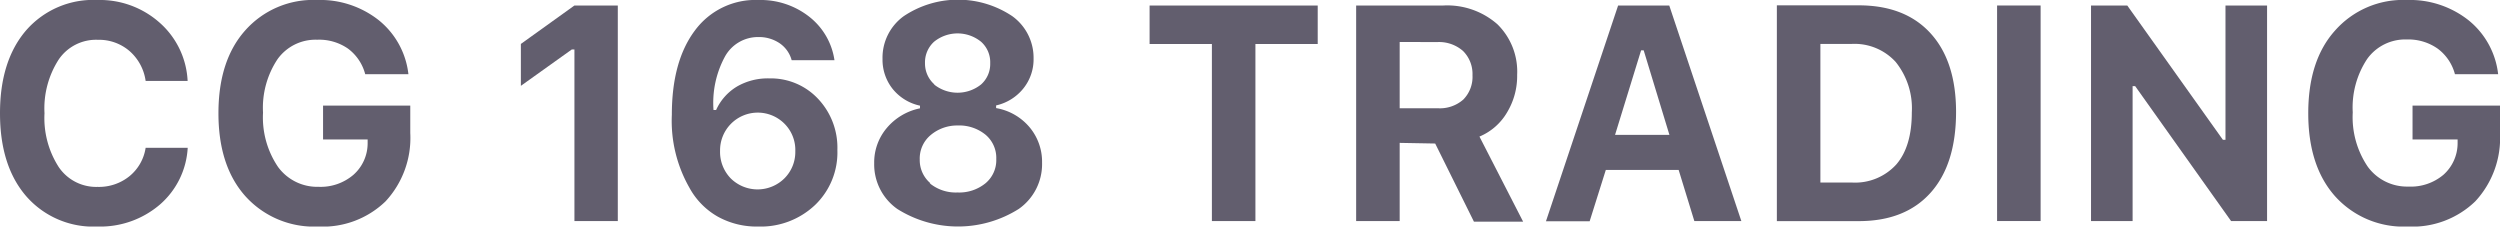 <svg xmlns="http://www.w3.org/2000/svg" viewBox="0 0 309 28" width="309px" height="28px"><defs><style>.cls-1{fill:#625e6e;}</style></defs><path class="cls-1" d="M12.05,28a11,11,0,0,1-8.82-3.76Q0,20.49,0,14T3.23,3.75A11,11,0,0,1,12.05,0a11.13,11.13,0,0,1,7.69,2.81A10.24,10.24,0,0,1,23.19,10H18a6,6,0,0,0-2-3.7,5.78,5.78,0,0,0-3.9-1.38A5.58,5.58,0,0,0,7.26,7.35,11.15,11.15,0,0,0,5.5,14a11.19,11.19,0,0,0,1.76,6.65,5.59,5.59,0,0,0,4.8,2.45A6,6,0,0,0,16,21.78a5.61,5.61,0,0,0,2-3.51H23.2a10,10,0,0,1-3.42,7A11.33,11.33,0,0,1,12.05,28Z"/><path class="cls-1" d="M50.71,16.45a11.51,11.51,0,0,1-3.06,8.44A11.15,11.15,0,0,1,39.33,28a11.41,11.41,0,0,1-9-3.75Q27,20.52,27,14T30.3,3.77A11.23,11.23,0,0,1,39.2,0a11.68,11.68,0,0,1,7.63,2.51,10,10,0,0,1,3.65,6.66H45.14A5.74,5.74,0,0,0,43,6,6.26,6.26,0,0,0,39.2,4.91a5.77,5.77,0,0,0-4.9,2.41,10.84,10.84,0,0,0-1.79,6.6,10.9,10.9,0,0,0,1.86,6.72,6,6,0,0,0,5,2.45,6.23,6.23,0,0,0,4.31-1.48,5.19,5.19,0,0,0,1.76-3.89l0-.48H39.93V13.05H50.71Z"/><path class="cls-1" d="M71,27.32V6.11h-.32l-6.3,4.5V5.43L71,.68h5.36V27.32Z"/><path class="cls-1" d="M93.69,28a9.89,9.89,0,0,1-5-1.24,9.11,9.11,0,0,1-3.49-3.58,16.66,16.66,0,0,1-2.16-9q0-6.61,2.85-10.41A9.3,9.3,0,0,1,93.78,0,9.73,9.73,0,0,1,100,2.05a8.34,8.34,0,0,1,3.14,5.39H97.85a3.71,3.71,0,0,0-1.48-2.09,4.55,4.55,0,0,0-2.63-.77A4.66,4.66,0,0,0,89.6,7a12,12,0,0,0-1.41,6.6h.32a6.49,6.49,0,0,1,2.59-2.91,7.58,7.58,0,0,1,4-1,8,8,0,0,1,6,2.51,8.78,8.78,0,0,1,2.4,6.33,9,9,0,0,1-2.76,6.81A9.76,9.76,0,0,1,93.69,28Zm-3.37-5.95a4.72,4.72,0,0,0,6.63,0A4.6,4.6,0,0,0,98.3,18.7,4.59,4.59,0,0,0,97,15.33a4.66,4.66,0,0,0-8,3.31A4.7,4.7,0,0,0,90.32,22.05Z"/><path class="cls-1" d="M125.91,25.83a14.07,14.07,0,0,1-15,0,6.73,6.73,0,0,1-2.86-5.63,6.59,6.59,0,0,1,1.54-4.36,7.24,7.24,0,0,1,4.12-2.45v-.33A5.93,5.93,0,0,1,110.34,11a5.79,5.79,0,0,1-1.26-3.71A6.33,6.33,0,0,1,111.7,2a12.06,12.06,0,0,1,13.42,0,6.34,6.34,0,0,1,2.63,5.23,5.74,5.74,0,0,1-1.26,3.7,6,6,0,0,1-3.37,2.1v.33a6.94,6.94,0,0,1,4.12,2.35,6.64,6.64,0,0,1,1.56,4.41A6.75,6.75,0,0,1,125.91,25.83Zm-11-3.18a5.08,5.08,0,0,0,3.44,1.14,5.14,5.14,0,0,0,3.46-1.14,3.72,3.72,0,0,0,1.33-3,3.74,3.74,0,0,0-1.33-3,5.14,5.14,0,0,0-3.46-1.14A5.08,5.08,0,0,0,115,16.72a3.77,3.77,0,0,0-1.32,3A3.75,3.75,0,0,0,115,22.65Zm.54-12.21a4.65,4.65,0,0,0,5.81,0,3.38,3.38,0,0,0,1.13-2.63,3.38,3.38,0,0,0-1.13-2.65,4.61,4.61,0,0,0-5.81,0,3.44,3.44,0,0,0-1.12,2.65A3.44,3.44,0,0,0,115.5,10.44Z"/><path class="cls-1" d="M155.17,27.32h-5.38V5.44h-7.7V.68h20.78V5.44h-7.7Z"/><path class="cls-1" d="M173,17.66v9.66h-5.38V.68h10.79A9.39,9.39,0,0,1,185.08,3a8.19,8.19,0,0,1,2.44,6.26,8.69,8.69,0,0,1-1.24,4.62,7.13,7.13,0,0,1-3.42,3l5.4,10.52h-6.08l-4.79-9.66Zm0-12.47v8.19h4.71a4.37,4.37,0,0,0,3.16-1.08,4,4,0,0,0,1.13-3,4,4,0,0,0-1.17-3,4.48,4.48,0,0,0-3.17-1.1Z"/><path class="cls-1" d="M209.42,27.32,207.48,21h-9l-2,6.35h-5.4L200,.68h6.32l8.91,26.64Zm-6.58-21.1-3.22,10.45h6.72L203.16,6.22Z"/><path class="cls-1" d="M219.62.66h10.11q5.73,0,8.88,3.45t3.16,9.7q0,6.48-3.14,10t-8.9,3.52H219.62ZM225,5.43V22.56h3.88a6.88,6.88,0,0,0,5.5-2.23c1.28-1.48,1.92-3.63,1.92-6.43a9.13,9.13,0,0,0-2-6.25,6.88,6.88,0,0,0-5.46-2.22Z"/><path class="cls-1" d="M252.22,27.32h-5.38V.68h5.38Z"/><path class="cls-1" d="M263.59,27.32h-5.14V.68h4.48l11.82,16.6h.32V.68h5.14V27.32h-4.45L263.91,10.65h-.32Z"/><path class="cls-1" d="M309,16.45a11.51,11.51,0,0,1-3.06,8.44A11.17,11.17,0,0,1,297.61,28a11.37,11.37,0,0,1-9-3.75Q285.3,20.52,285.3,14t3.29-10.2A11.22,11.22,0,0,1,297.49,0a11.7,11.7,0,0,1,7.63,2.51,10,10,0,0,1,3.65,6.66h-5.34A5.74,5.74,0,0,0,301.28,6a6.28,6.28,0,0,0-3.79-1.12,5.78,5.78,0,0,0-4.91,2.41,10.84,10.84,0,0,0-1.78,6.6,10.9,10.9,0,0,0,1.86,6.72,6,6,0,0,0,5,2.45A6.25,6.25,0,0,0,302,21.61a5.22,5.22,0,0,0,1.76-3.89l0-.48h-5.57V13.05H309Z"/></svg>